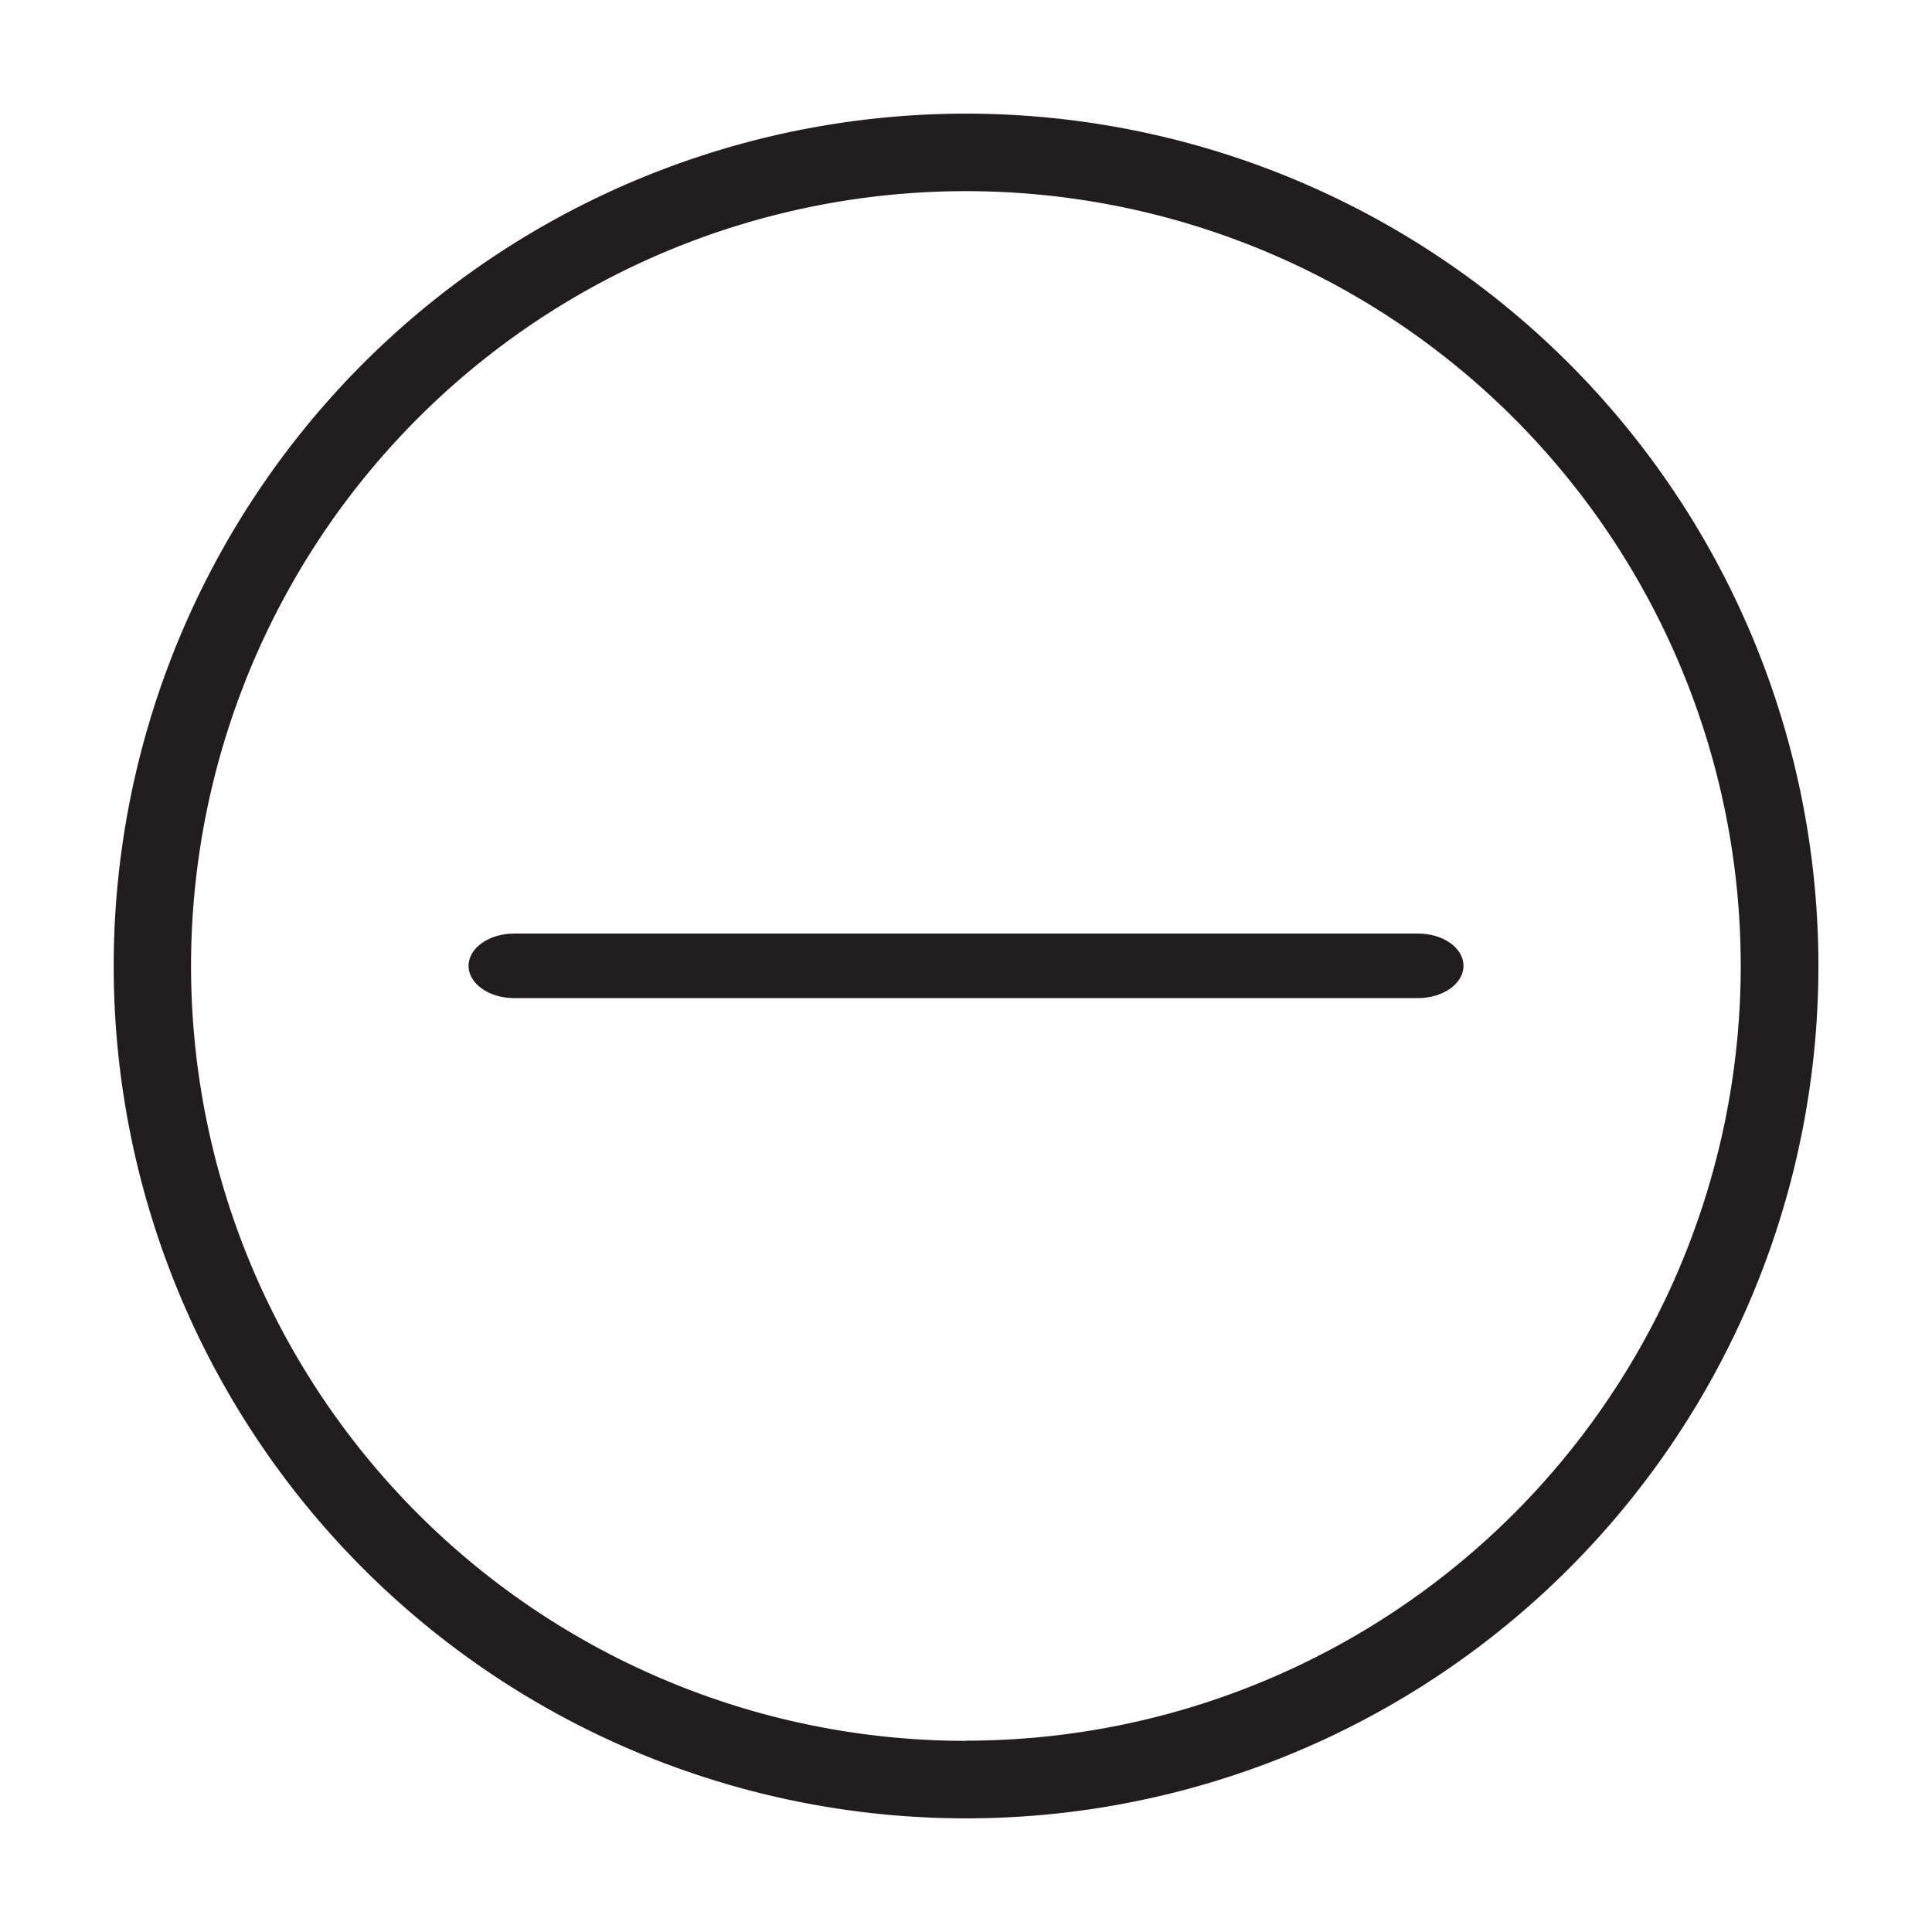 <svg xmlns="http://www.w3.org/2000/svg" xmlns:xlink="http://www.w3.org/1999/xlink" width="34" height="34" viewBox="0 0 34 34">
  <defs>
    <clipPath id="clip-path">
      <rect width="34" height="34" fill="none"/>
    </clipPath>
  </defs>
  <g id="icon-减号黑" clip-path="url(#clip-path)" style="isolation: isolate">
    <g id="组_4058" data-name="组 4058" transform="translate(-40.666 -40.667)">
      <path id="路径_2267" data-name="路径 2267" d="M57.667,72.667a15,15,0,1,0-15-15,15,15,0,0,0,15,15Zm0-1.364A13.636,13.636,0,1,1,71.3,57.667,13.636,13.636,0,0,1,57.667,71.3Z" fill="#211d1e"/>
      <path id="路径_2268" data-name="路径 2268" d="M278.129,491.8h15.909c.439,0,.8-.254.8-.568s-.356-.568-.8-.568H278.129c-.439,0-.8.254-.8.568S277.689,491.8,278.129,491.8Z" transform="translate(-228.417 -433.568)" fill="#211d1e"/>
    </g>
  </g>
</svg>